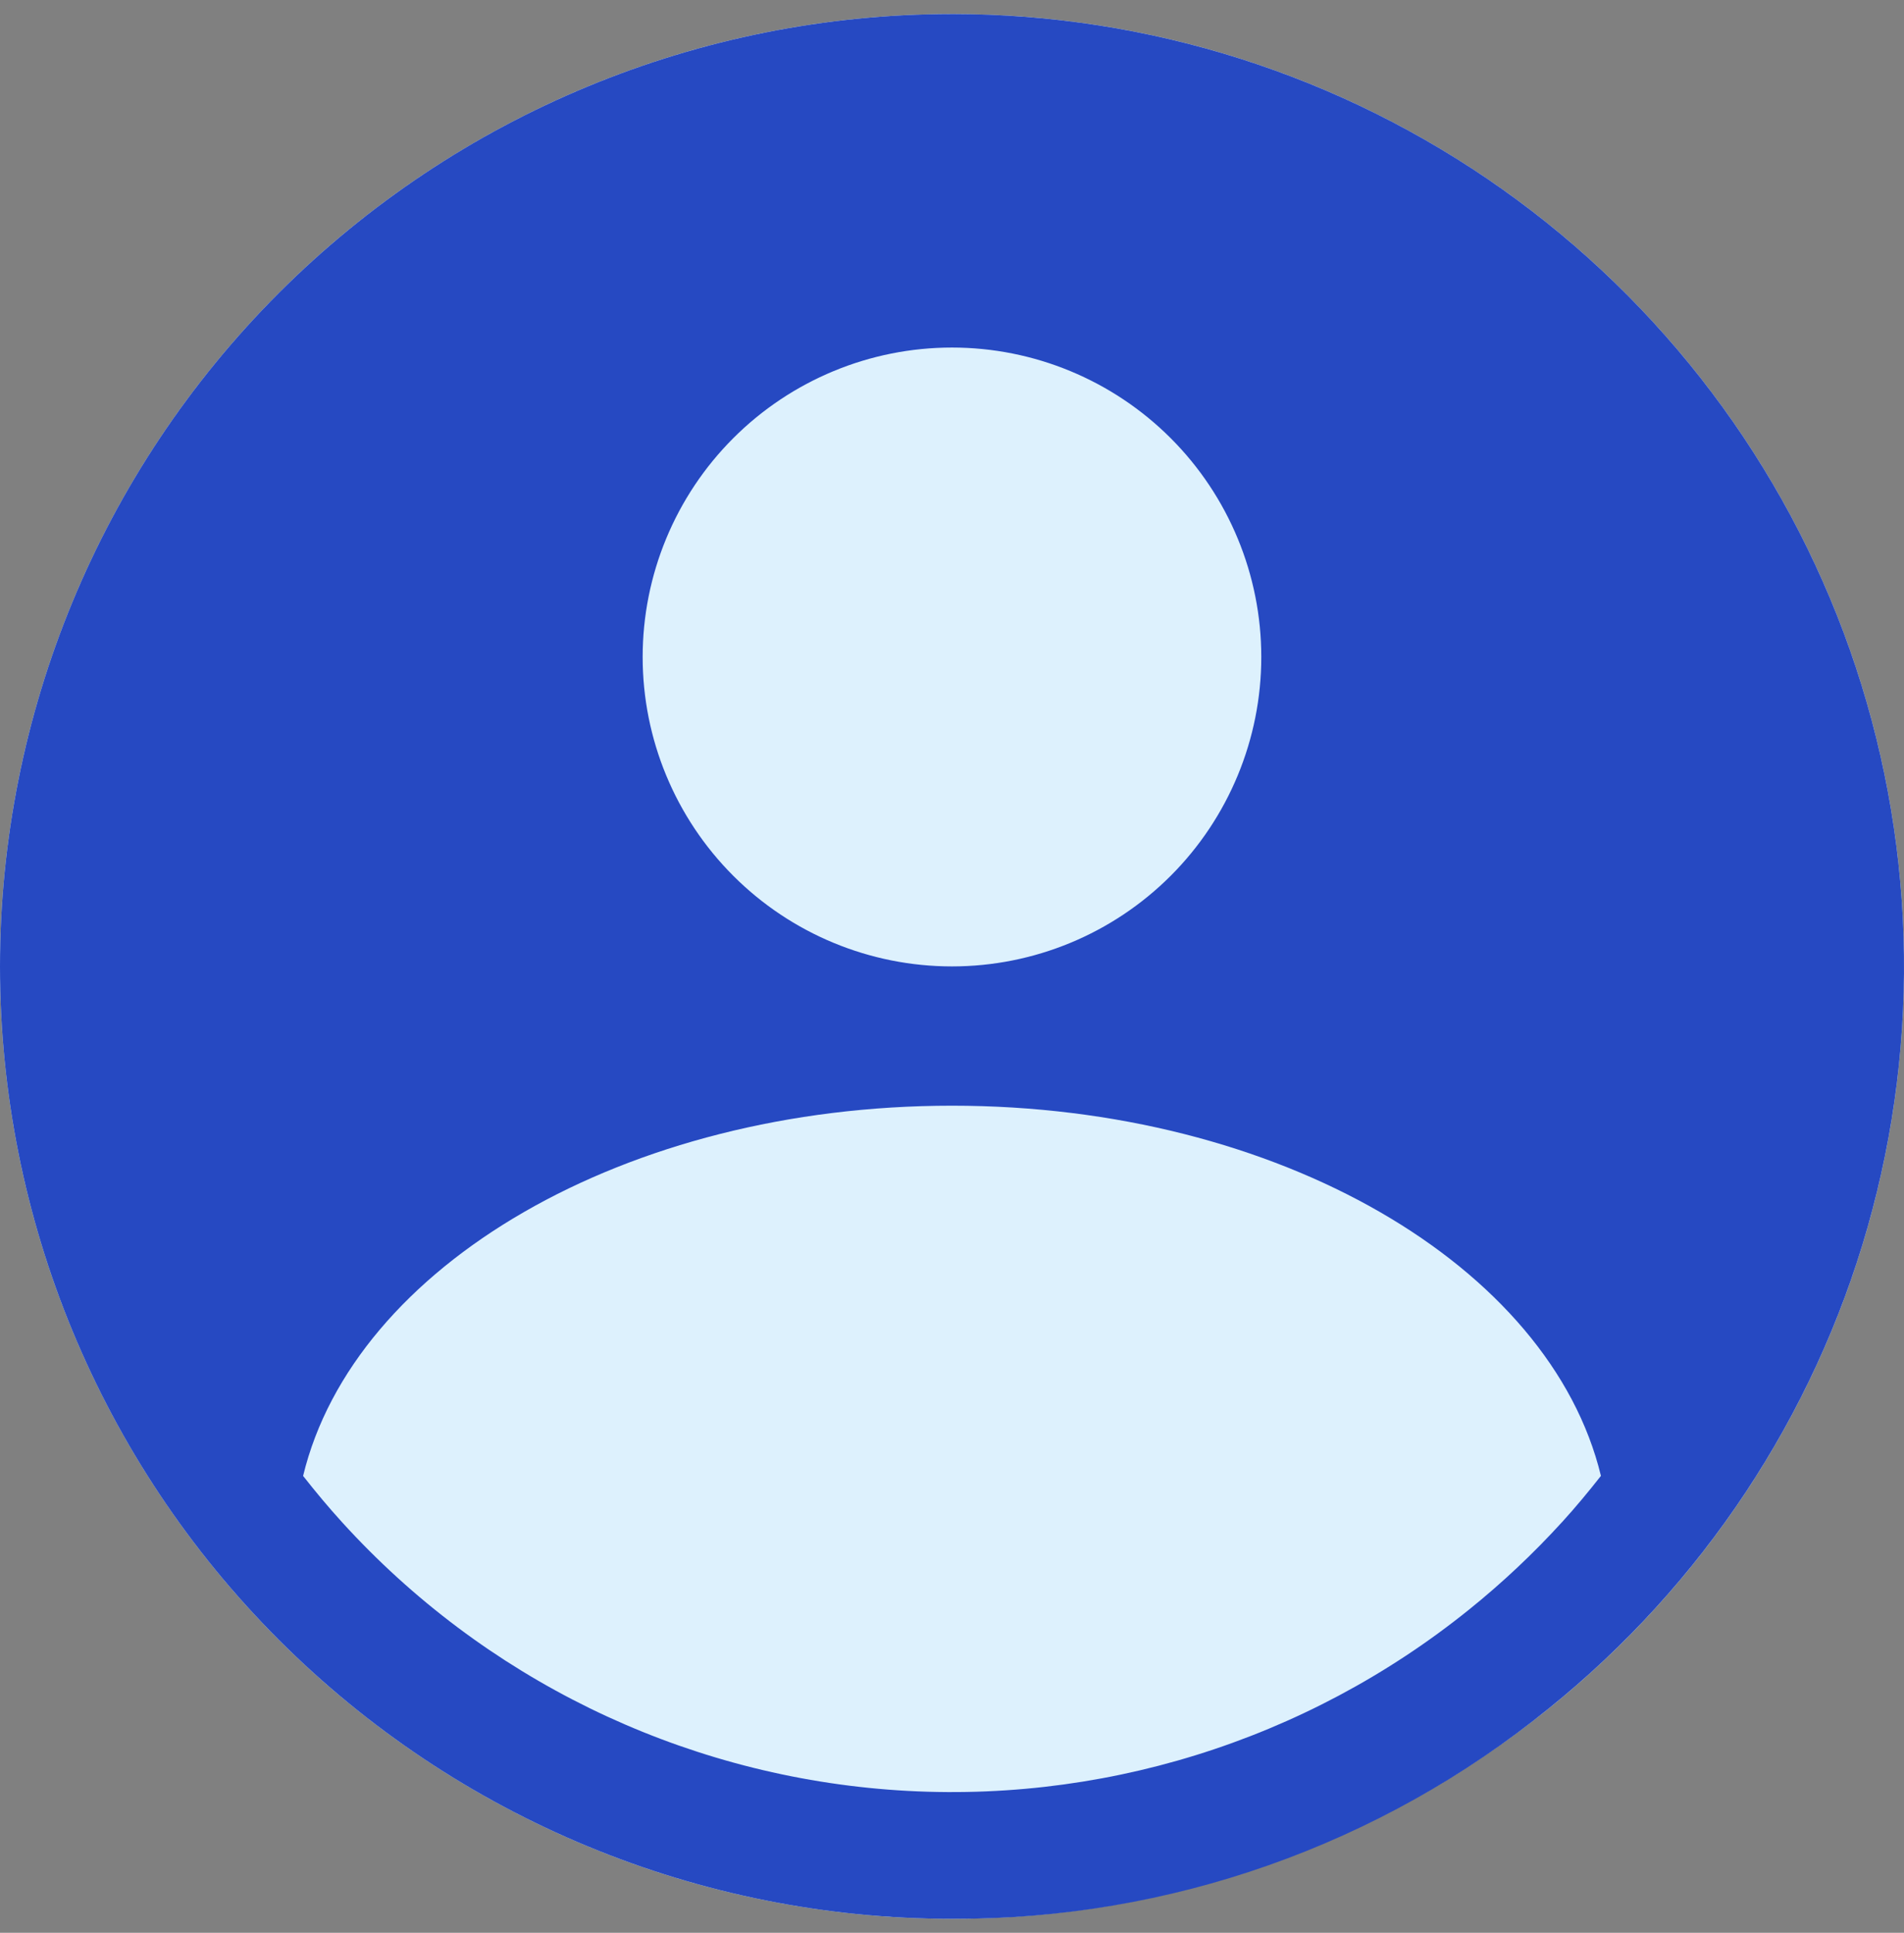 <svg width="68" height="69" viewBox="0 0 68 69" fill="none" xmlns="http://www.w3.org/2000/svg">
<rect x="0" y="0" width="68" height="69" fill="#808080" stroke="none"/>
<g clip-path="url(#clip0_1098_1317)">
<circle cx="34" cy="34.5" r="34" fill="#DDF1FD"/>
<path d="M34 0.501C24.982 0.501 16.335 4.083 9.958 10.459C3.582 16.835 0 25.483 0 34.5C0 43.517 3.582 52.165 9.958 58.541C16.334 64.918 24.983 68.5 34 68.5C41.759 68.53 49.289 65.876 55.315 60.988C60.797 56.576 64.776 50.572 66.702 43.805C68.628 37.036 68.407 29.838 66.068 23.2C63.729 16.563 59.389 10.815 53.645 6.749C47.901 2.683 41.037 0.5 34.001 0.5L34 0.501ZM33.999 12.407C36.929 12.407 39.739 13.571 41.811 15.643C43.882 17.714 45.046 20.524 45.046 23.454C45.046 26.384 43.882 29.193 41.811 31.265C39.739 33.337 36.929 34.5 33.999 34.5C31.07 34.5 28.259 33.337 26.188 31.265C24.116 29.193 22.952 26.384 22.952 23.454C22.952 20.524 24.116 17.714 26.188 15.643C28.259 13.571 31.07 12.407 33.999 12.407H33.999ZM55.785 54.34C54.762 55.462 53.654 56.505 52.471 57.457C46.628 62.168 39.206 64.468 31.724 63.888C24.241 63.309 17.262 59.894 12.215 54.34C11.728 53.806 11.269 53.253 10.825 52.689C12.634 45.198 22.316 39.472 34 39.472C45.677 39.472 55.364 45.197 57.176 52.687C56.732 53.252 56.273 53.806 55.786 54.34H55.785Z" fill="#2649C2"/>
</g>
<defs>
<clipPath id="clip0_1098_1317">
<rect width="68" height="68" fill="white" transform="translate(0 0.5)"/>
</clipPath>
</defs>
</svg>
